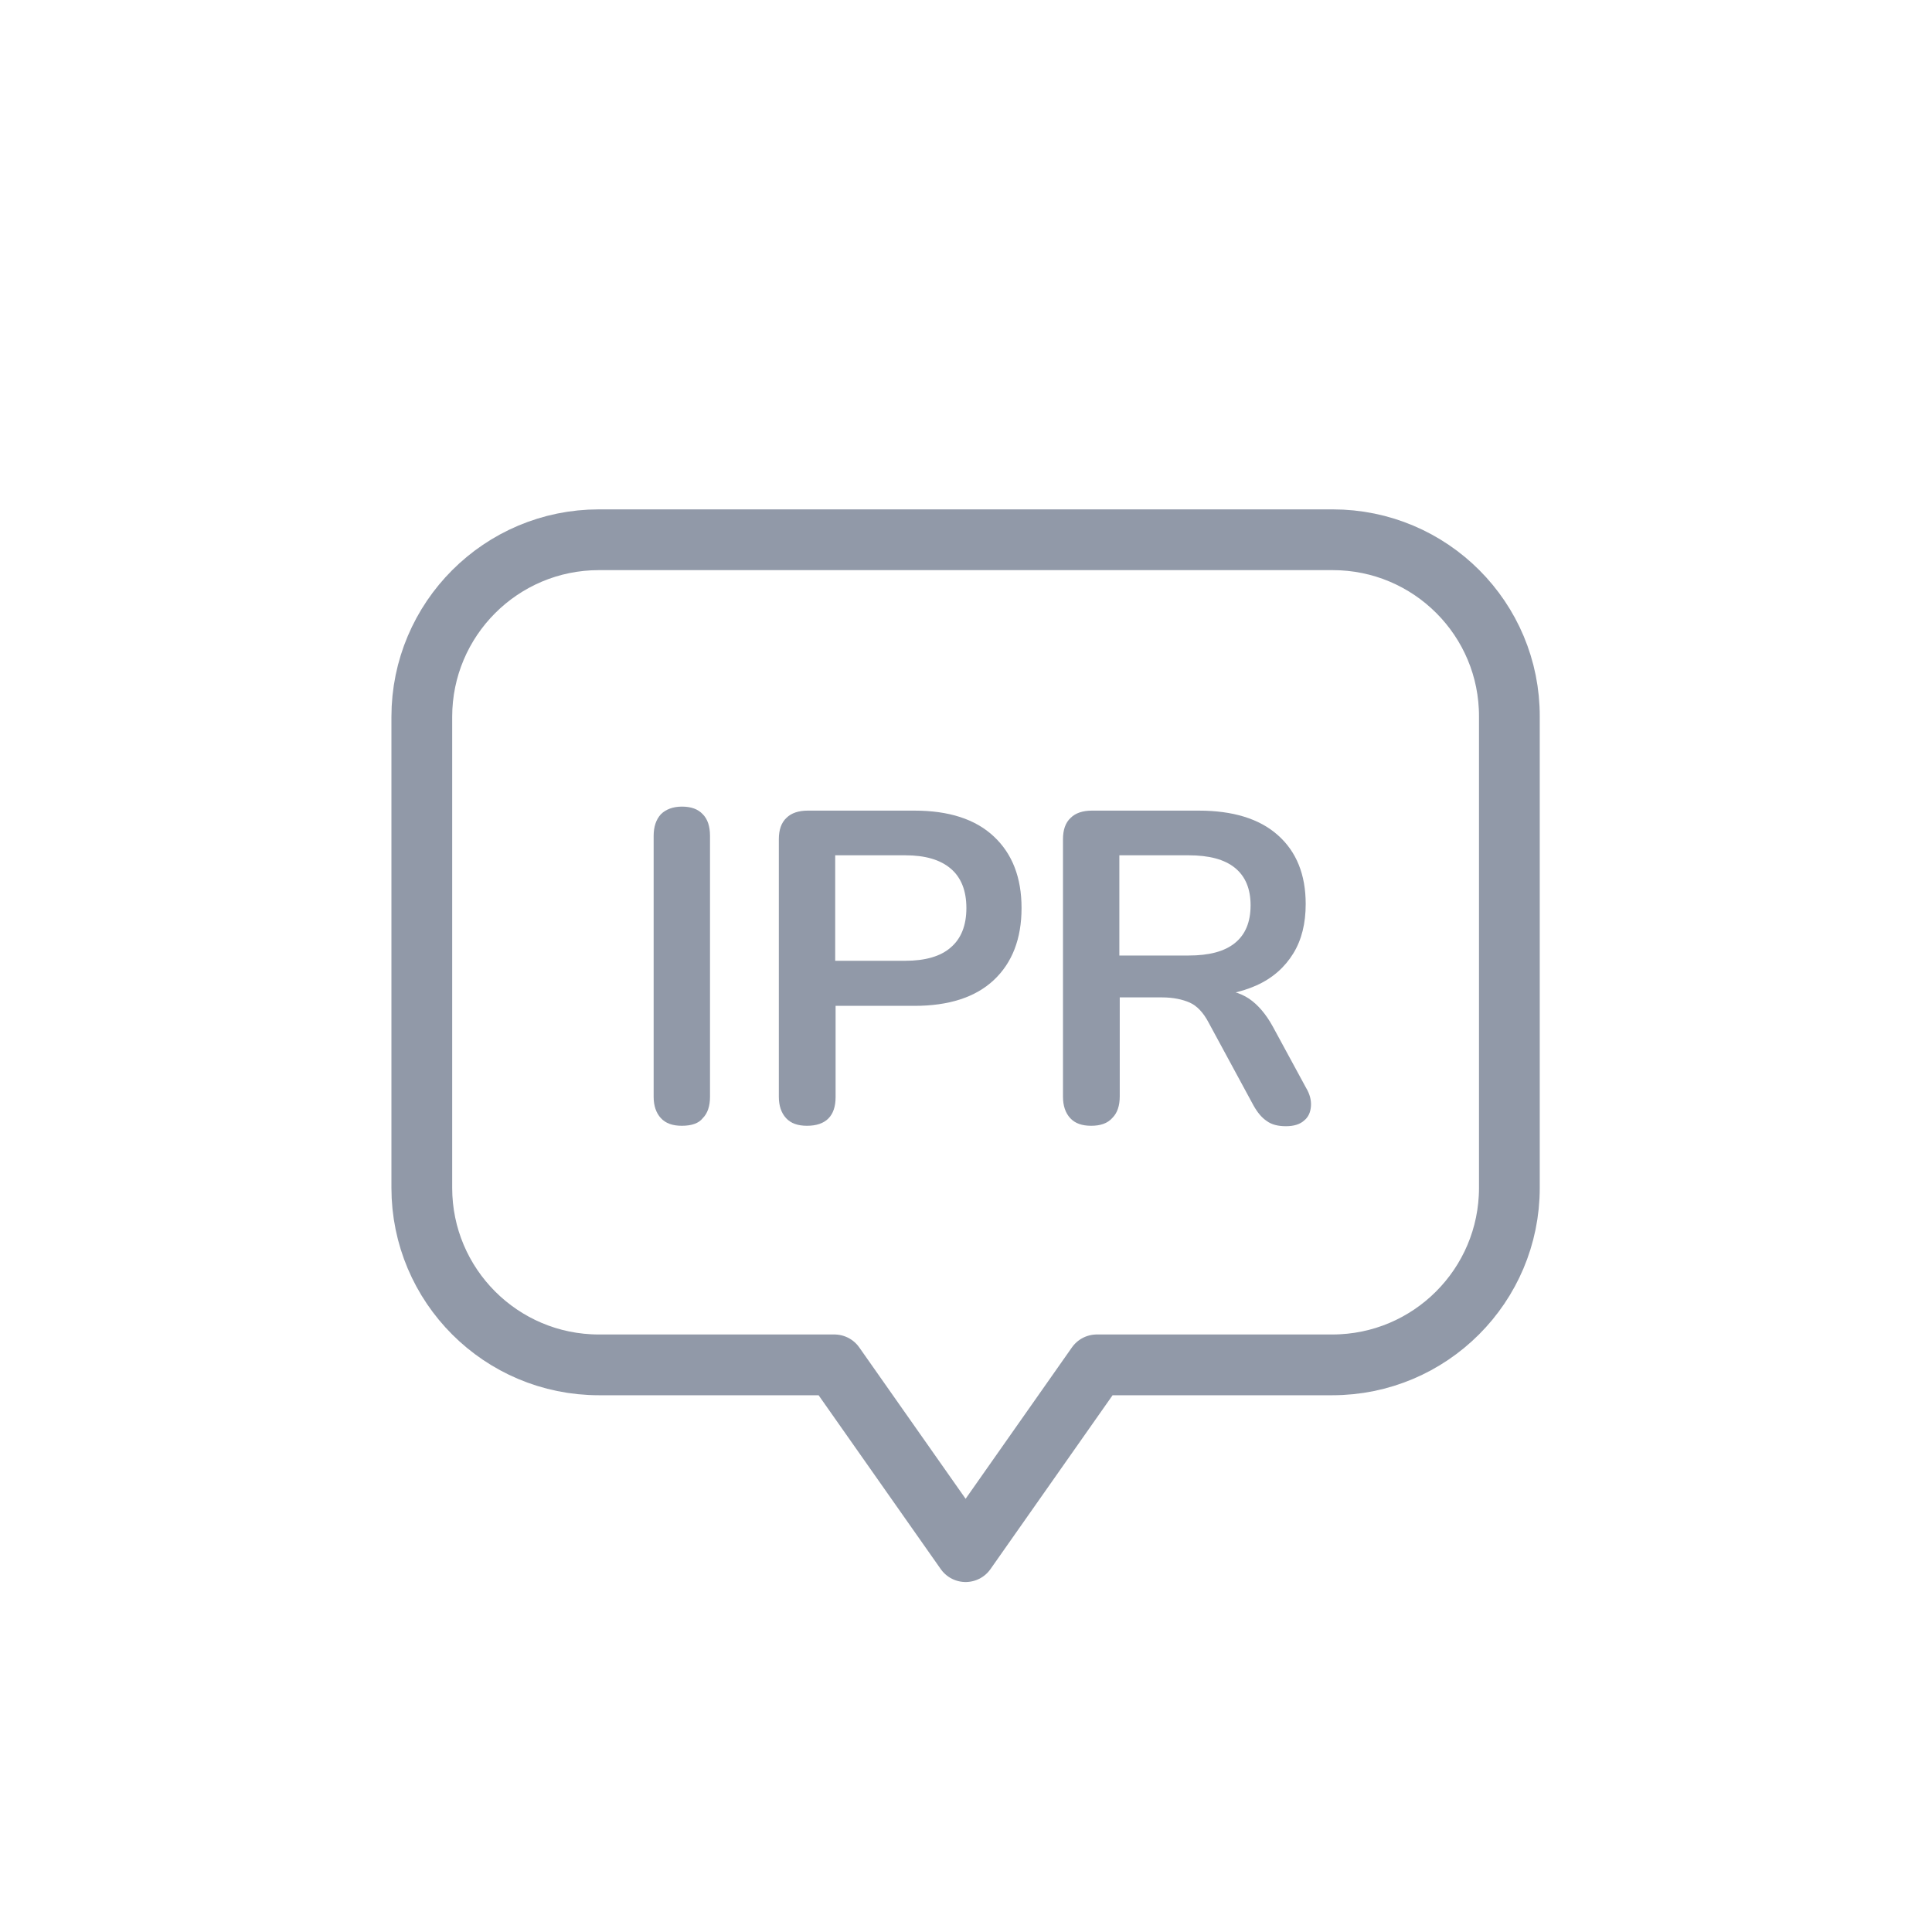 <svg width="40" height="40" viewBox="0 0 40 40" fill="none" xmlns="http://www.w3.org/2000/svg">
<path d="M14.117 23.308C13.925 23.308 13.783 23.258 13.683 23.15C13.583 23.042 13.533 22.892 13.533 22.708V17.308C13.533 17.117 13.583 16.967 13.683 16.858C13.783 16.758 13.933 16.7 14.117 16.7C14.308 16.7 14.45 16.75 14.55 16.858C14.65 16.958 14.7 17.108 14.7 17.308V22.708C14.7 22.9 14.65 23.05 14.55 23.15C14.467 23.258 14.317 23.308 14.117 23.308Z" fill="#9199A8"/>
<path d="M16.708 23.308C16.517 23.308 16.375 23.258 16.275 23.15C16.175 23.042 16.125 22.892 16.125 22.708V17.375C16.125 17.183 16.175 17.033 16.283 16.933C16.383 16.833 16.533 16.783 16.725 16.783H18.933C19.642 16.783 20.192 16.958 20.575 17.317C20.958 17.675 21.15 18.167 21.15 18.8C21.15 19.433 20.958 19.933 20.575 20.292C20.192 20.65 19.642 20.825 18.933 20.825H17.3V22.717C17.3 22.908 17.25 23.058 17.15 23.158C17.05 23.258 16.9 23.308 16.708 23.308ZM17.292 19.892H18.742C19.158 19.892 19.475 19.8 19.683 19.617C19.9 19.433 20.008 19.158 20.008 18.8C20.008 18.442 19.9 18.167 19.683 17.983C19.467 17.8 19.158 17.708 18.742 17.708H17.292V19.892Z" fill="#9199A8"/>
<path d="M22.592 23.308C22.4 23.308 22.258 23.258 22.158 23.15C22.058 23.042 22.008 22.892 22.008 22.708V17.375C22.008 17.183 22.058 17.033 22.167 16.933C22.267 16.833 22.417 16.783 22.608 16.783H24.817C25.525 16.783 26.075 16.95 26.458 17.292C26.842 17.633 27.033 18.108 27.033 18.717C27.033 19.117 26.95 19.458 26.775 19.742C26.6 20.025 26.35 20.25 26.017 20.4C25.683 20.55 25.283 20.633 24.817 20.633L24.9 20.492H25.2C25.45 20.492 25.667 20.55 25.858 20.675C26.042 20.8 26.208 20.992 26.35 21.25L27.042 22.525C27.117 22.65 27.15 22.775 27.142 22.9C27.133 23.025 27.092 23.125 27 23.2C26.917 23.275 26.792 23.317 26.625 23.317C26.458 23.317 26.325 23.283 26.225 23.208C26.125 23.142 26.033 23.033 25.95 22.883L25.025 21.175C24.917 20.967 24.783 20.825 24.633 20.758C24.483 20.692 24.292 20.65 24.058 20.65H23.183V22.7C23.183 22.892 23.133 23.042 23.033 23.142C22.933 23.258 22.783 23.308 22.592 23.308ZM23.175 19.783H24.608C25.033 19.783 25.35 19.7 25.567 19.525C25.783 19.35 25.892 19.092 25.892 18.742C25.892 18.4 25.783 18.142 25.567 17.967C25.35 17.792 25.033 17.708 24.608 17.708H23.175V19.783Z" fill="#9199A8"/>
<path d="M27.592 11.175H12.4C10.375 11.175 8.733 12.817 8.733 14.842V24.592C8.733 26.617 10.375 28.258 12.4 28.258H17.275L19.992 32.125L22.708 28.258H27.583C29.608 28.258 31.25 26.617 31.25 24.592V14.842C31.258 12.817 29.617 11.175 27.592 11.175Z" stroke="#9199A8" stroke-width="1.258" stroke-miterlimit="10" stroke-linecap="round" stroke-linejoin="round"/>
</svg>

